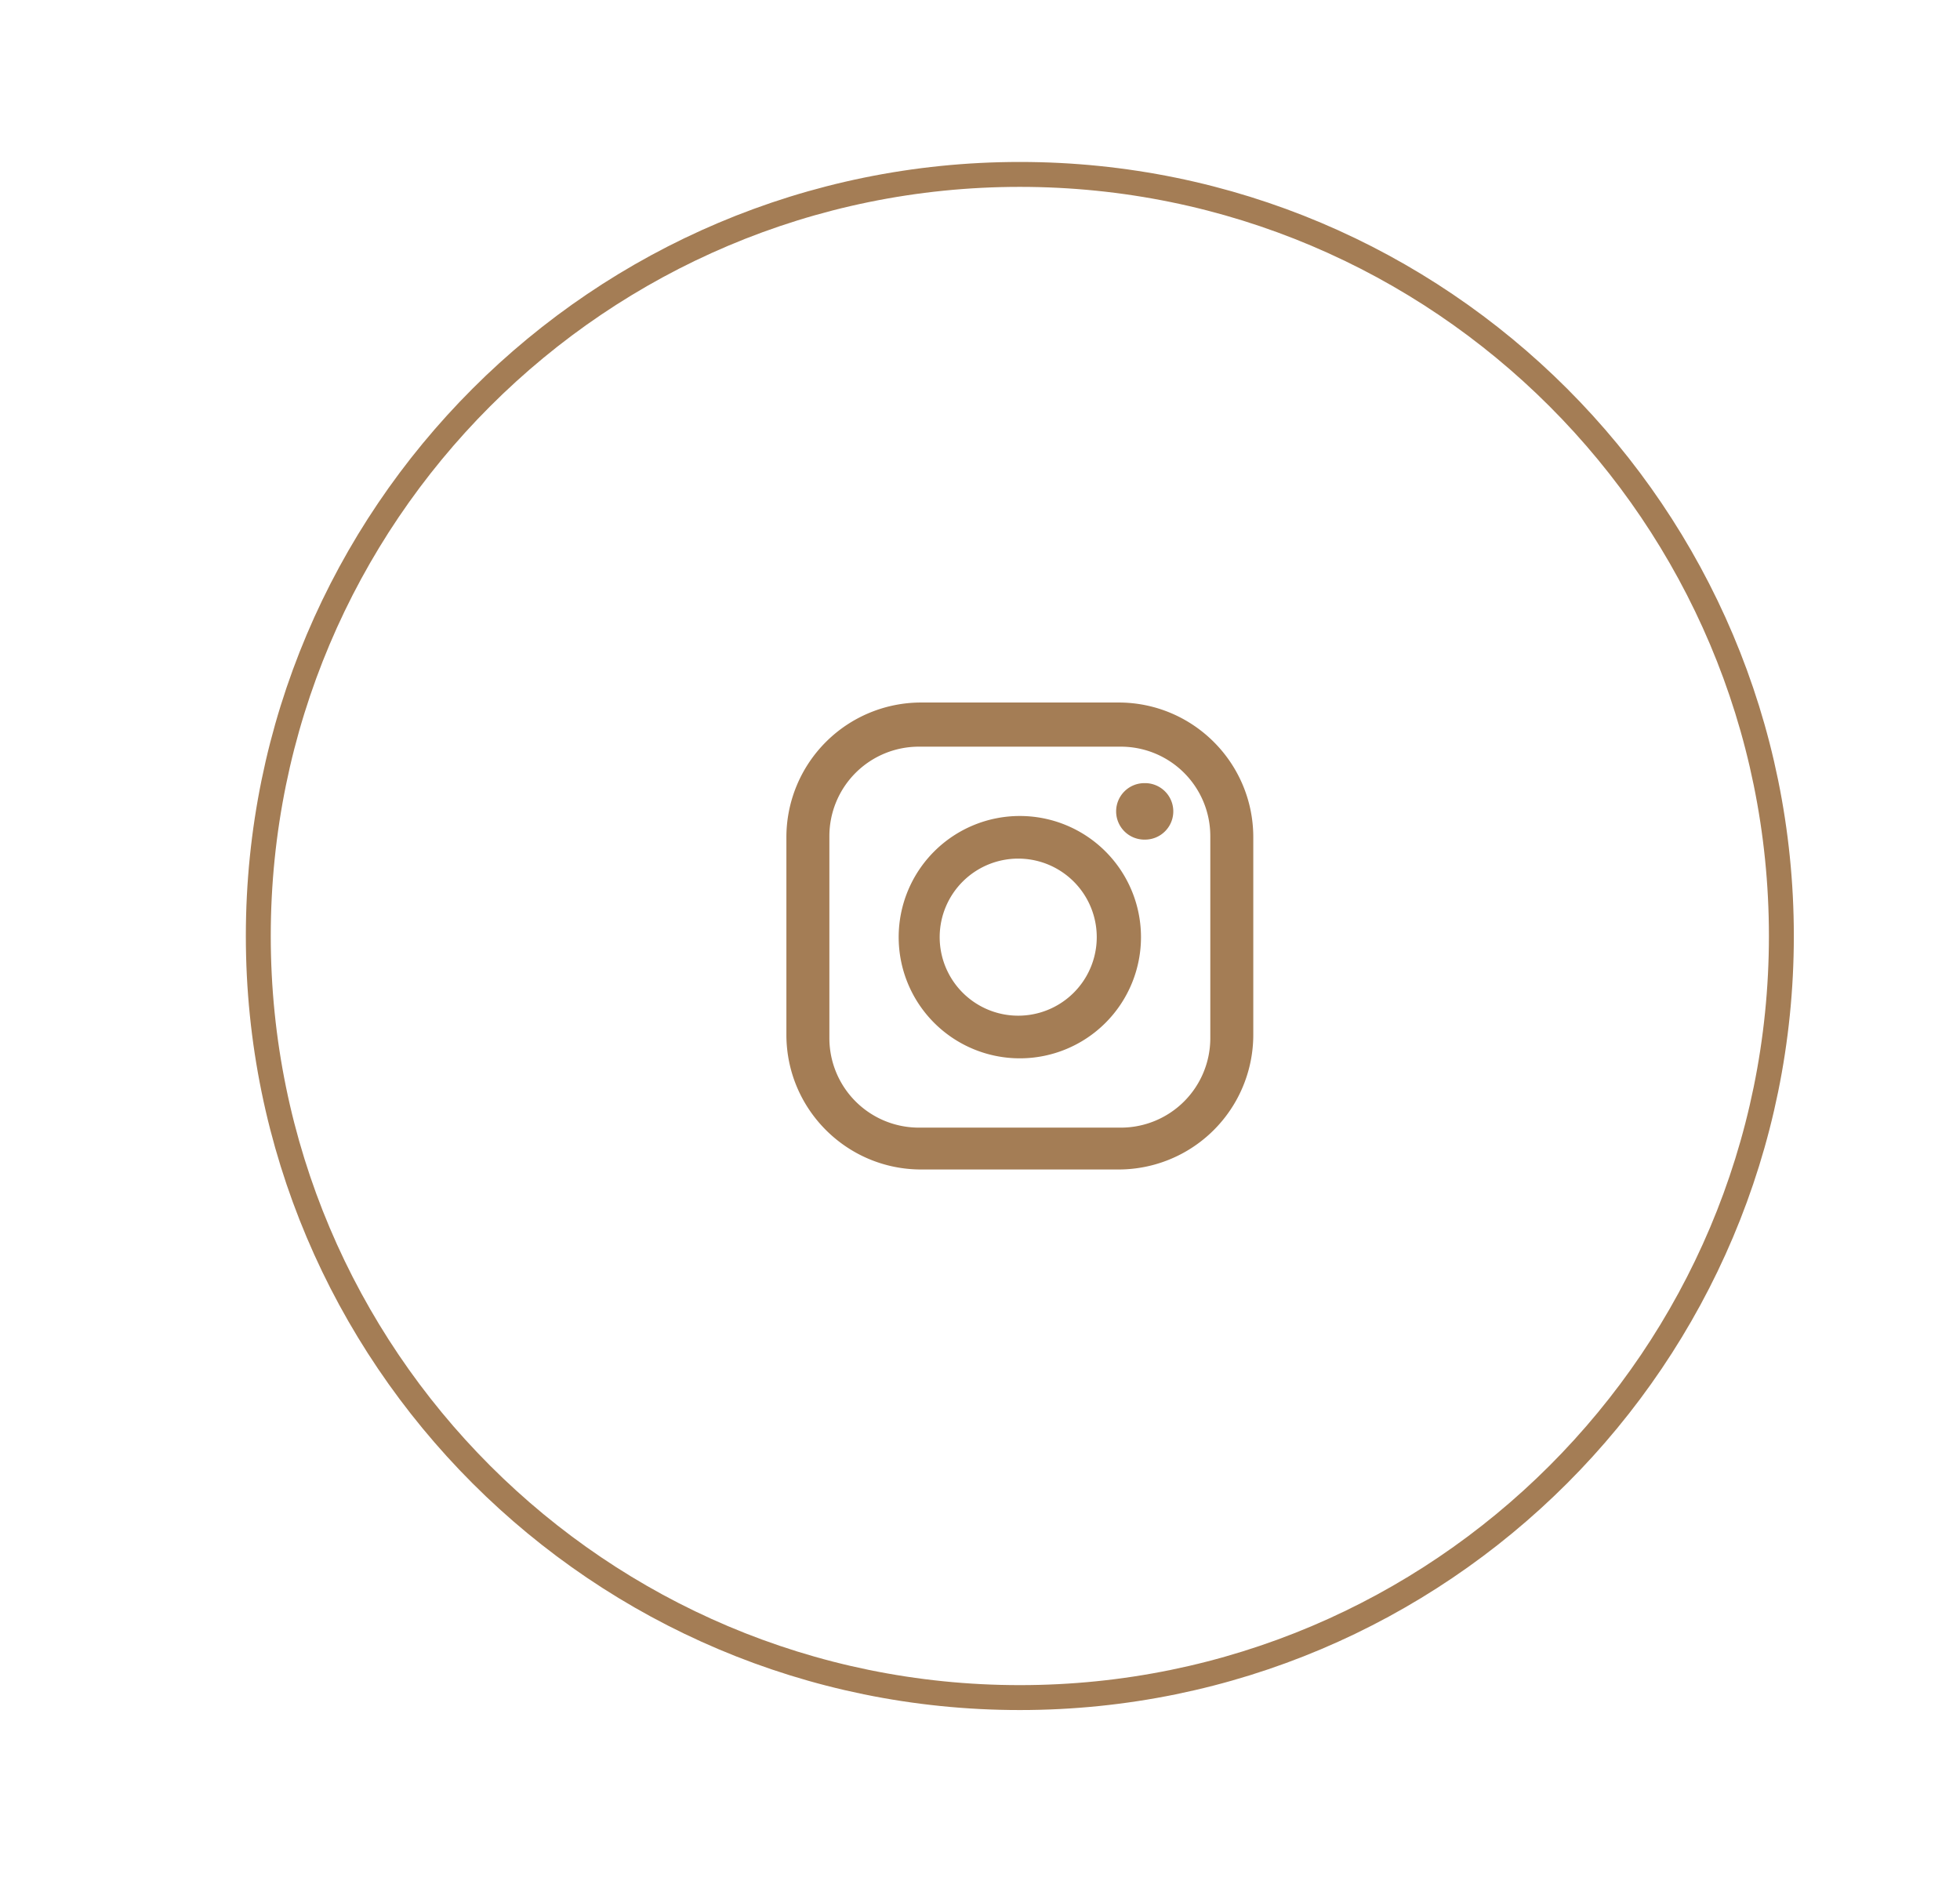 <svg xmlns="http://www.w3.org/2000/svg" width="118" height="113" viewBox="0 0 118 113"><g><g clip-path="url(#clip-f52f0ca4-3c1b-41c5-8fb5-771082370502)"><path fill="#a47d55" d="M72.865 62.497a5.385 5.385 0 0 1-5.385 5.387H55.317a5.387 5.387 0 0 1-5.385-5.387V50.334a5.387 5.387 0 0 1 5.385-5.384H67.48a5.385 5.385 0 0 1 5.385 5.384zm-5.524-20.205H55.456a8.114 8.114 0 0 0-8.112 8.113v11.882c0 4.483 3.634 8.117 8.112 8.117h11.885a8.113 8.113 0 0 0 8.112-8.117V50.405c0-4.48-3.63-8.113-8.112-8.113"/></g><g clip-path="url(#clip-f52f0ca4-3c1b-41c5-8fb5-771082370502)"><path fill="#a47d55" d="M61.398 61.144a4.728 4.728 0 1 1 0-9.454 4.728 4.728 0 0 1 0 9.454m0-12.021a7.294 7.294 0 0 0-7.294 7.296 7.294 7.294 0 0 0 7.294 7.293 7.294 7.294 0 0 0 7.294-7.293 7.294 7.294 0 0 0-7.294-7.296"/></g><g clip-path="url(#clip-f52f0ca4-3c1b-41c5-8fb5-771082370502)"><path fill="#a47d55" d="M68.937 47.146a1.7 1.7 0 1 0 0 3.399 1.7 1.7 0 0 0 0-3.4"/></g><g clip-path="url(#clip-f52f0ca4-3c1b-41c5-8fb5-771082370502)"><path fill="none" stroke="#a47d55" stroke-miterlimit="20" stroke-width="1.5" d="M107.246 56.348c0 25.32-20.527 45.848-45.848 45.848-25.321 0-45.847-20.527-45.847-45.848 0-25.321 20.526-45.848 45.847-45.848s45.848 20.527 45.848 45.848z"/></g></g></svg>